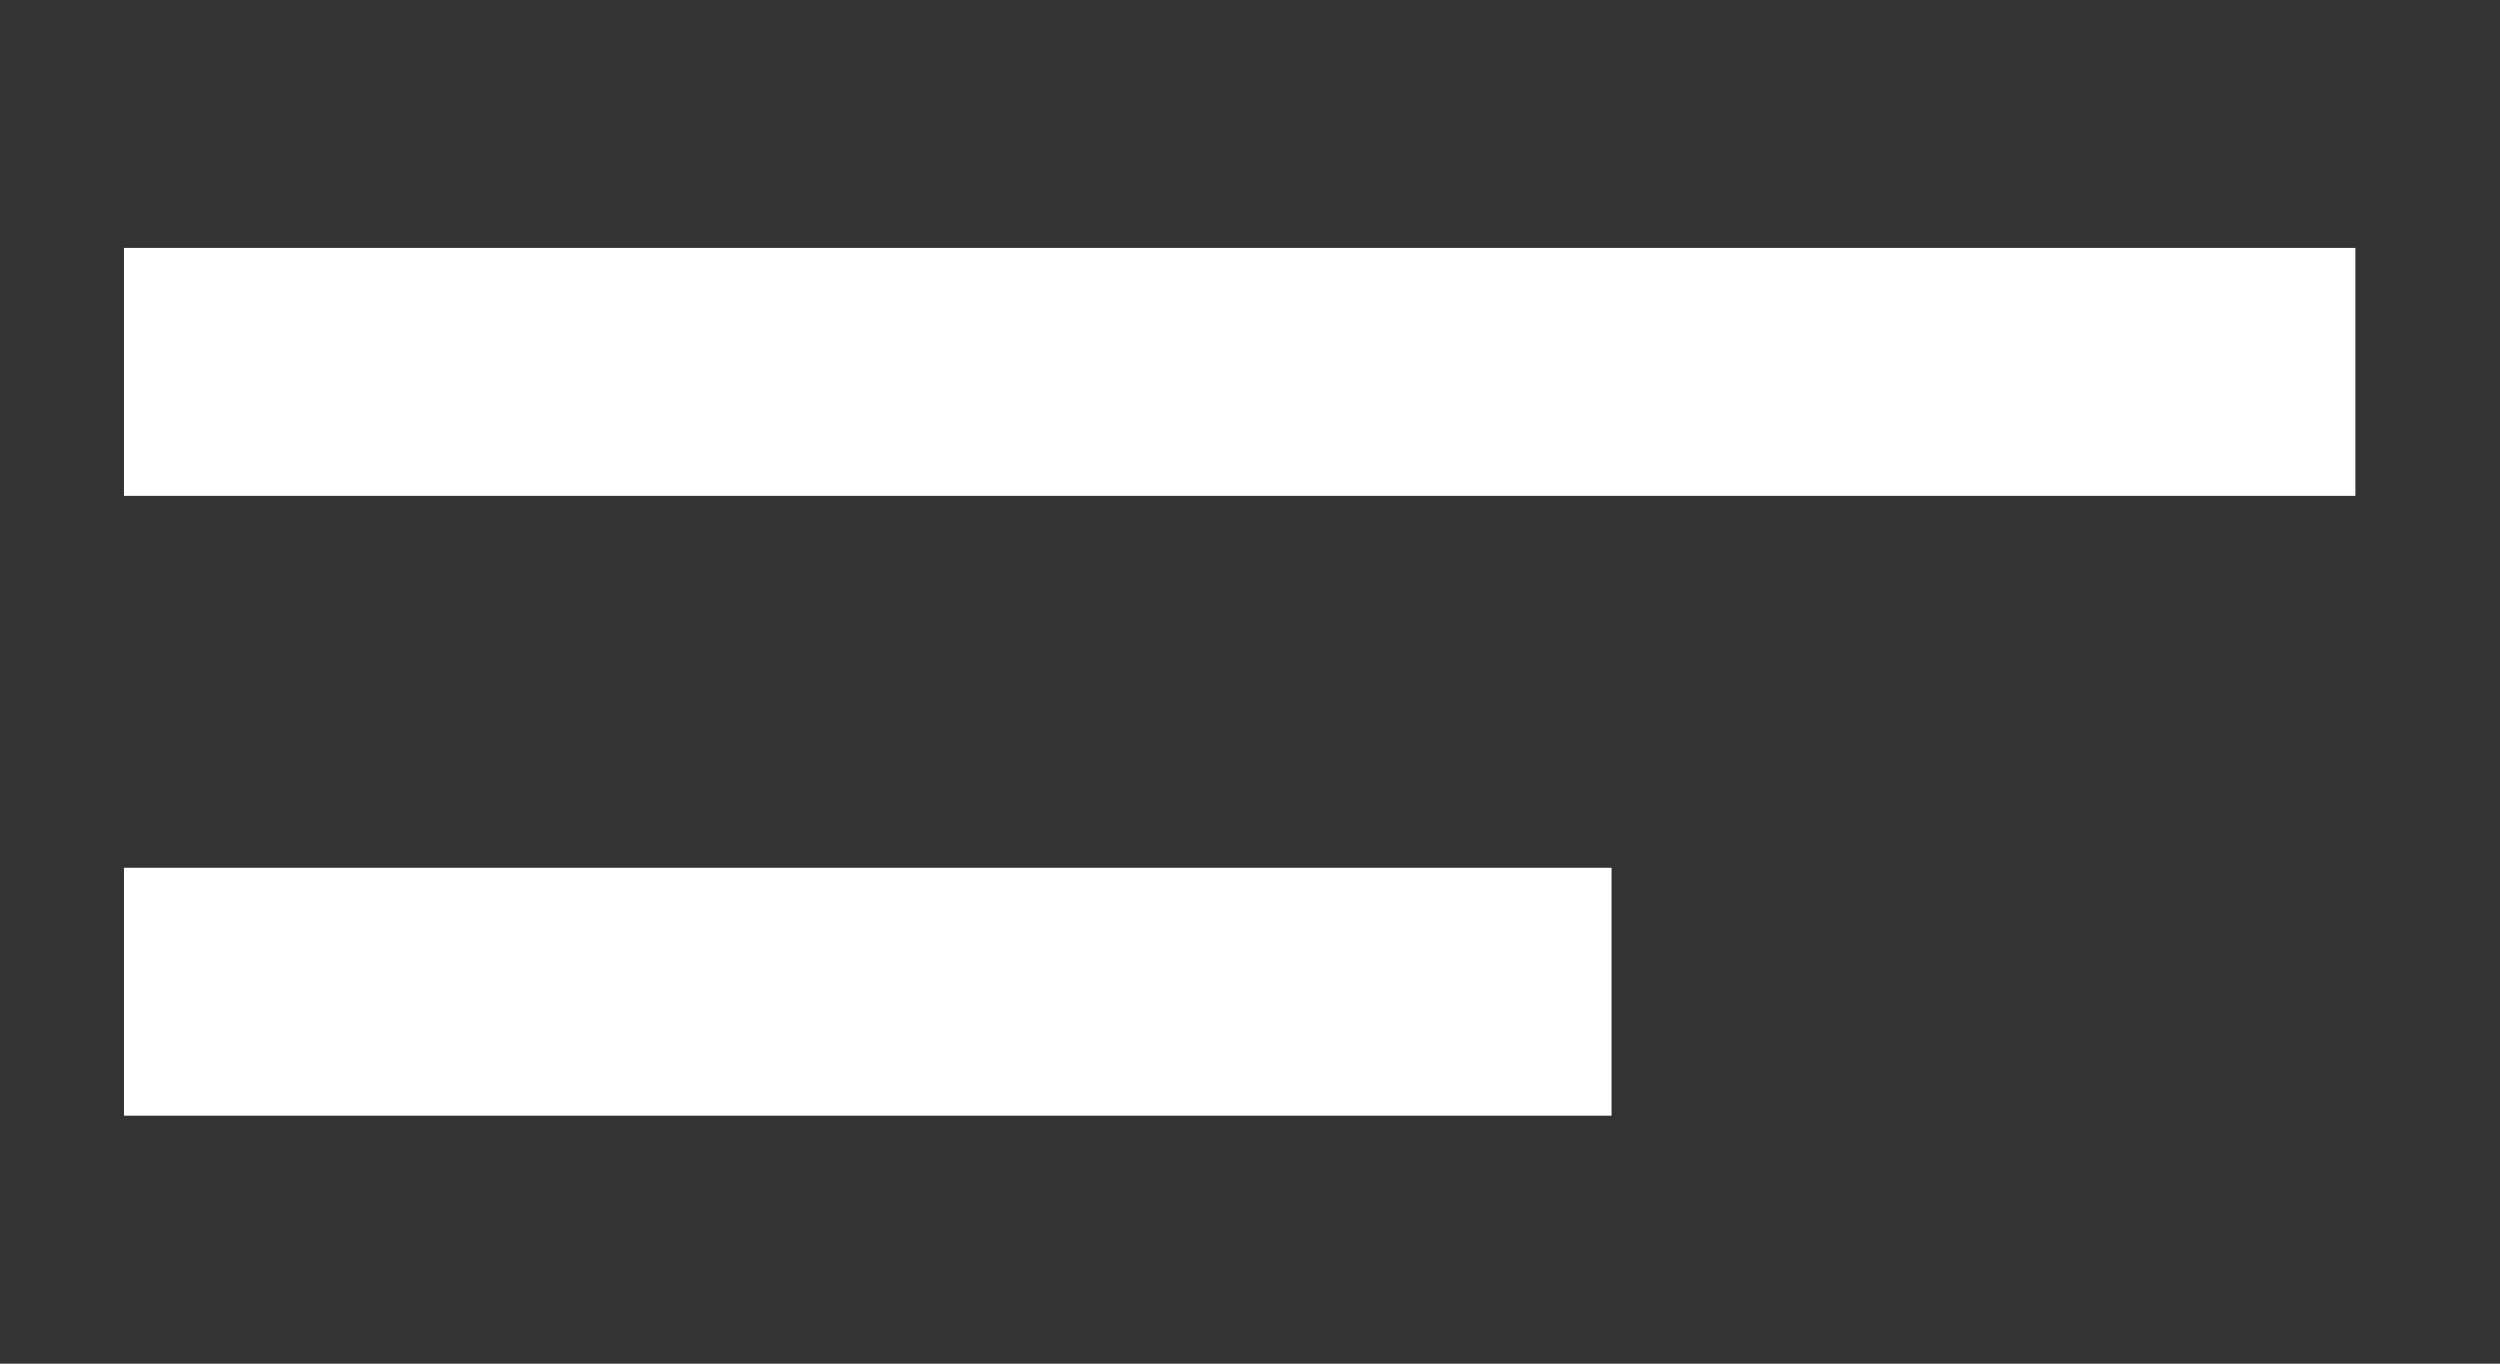 <svg width="66" height="36" viewBox="0 0 66 36" fill="none" xmlns="http://www.w3.org/2000/svg">
<rect x="0" y="0" width="66" height="36" fill="#333333" stroke="none"/>
<mask id="mask0_3312_272" style="mask-type:alpha" maskUnits="userSpaceOnUse" x="0" y="0" width="66" height="36">
<rect width="65.455" height="36" fill="#D9D9D9"/>
</mask>
<g mask="url(#mask0_3312_272)">
<path d="M3.273 29.454V22.909H42.545V29.454H3.273ZM3.273 13.091V6.545H62.182V13.091H3.273Z" fill="white"/>
</g>
</svg>
